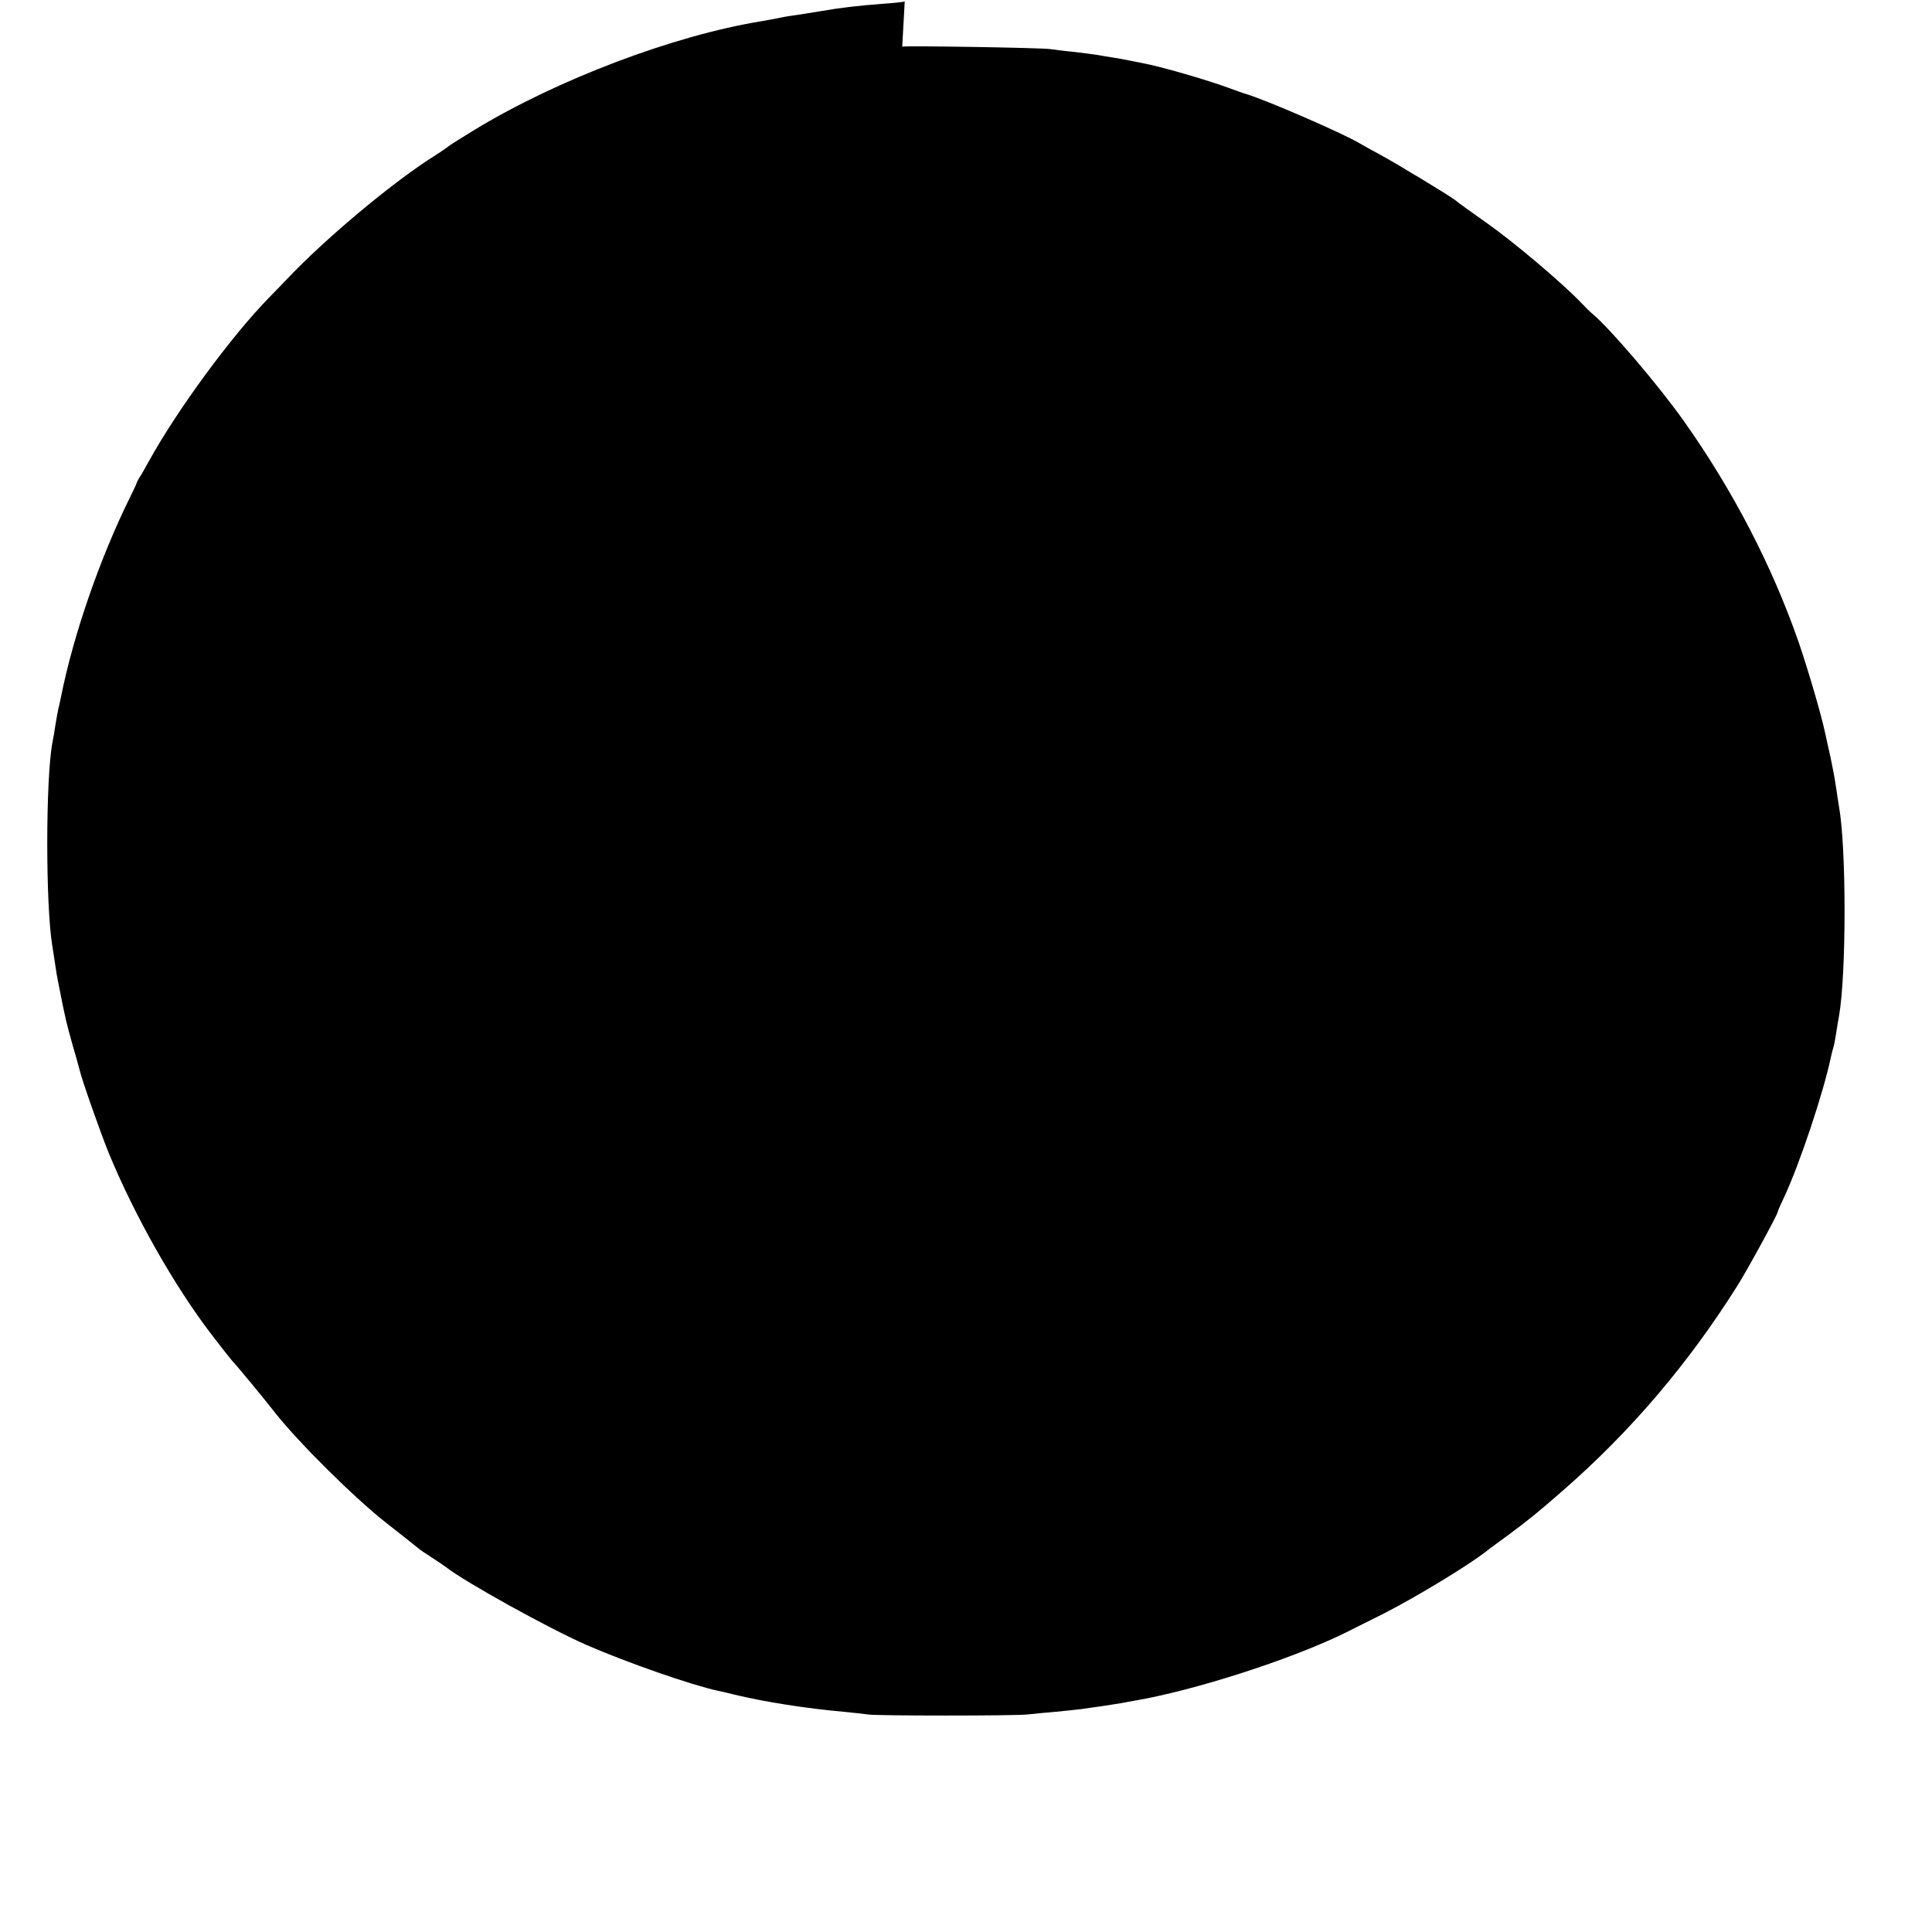 <?xml version="1.0" standalone="no"?>
<!DOCTYPE svg PUBLIC "-//W3C//DTD SVG 20010904//EN" "http://www.w3.org/TR/2001/REC-SVG-20010904/DTD/svg10.dtd">
<svg version="1.0" xmlns="http://www.w3.org/2000/svg"
 width="700pt" height="700pt" viewBox="0 0 700 700"
 preserveAspectRatio="xMidYMid meet">
<g transform="translate(0,700) scale(0.1,-0.1)"
fill="#000000" stroke="none">
<path d="M3278 6995 c-1 -2 -39 -6 -83 -9 -89 -7 -144 -13 -225 -27 -30 -5
-73 -12 -95 -15 -23 -3 -50 -8 -62 -11 -12 -2 -37 -7 -55 -10 -319 -52 -740
-212 -1038 -393 -49 -30 -92 -57 -95 -60 -3 -3 -23 -17 -45 -31 -151 -94 -398
-300 -540 -450 -21 -22 -49 -51 -63 -65 -139 -142 -334 -408 -437 -594 -15
-27 -31 -56 -36 -62 -4 -7 -8 -15 -9 -18 0 -3 -11 -25 -23 -50 -110 -222 -206
-500 -251 -725 -3 -16 -8 -37 -10 -45 -2 -8 -6 -33 -10 -55 -3 -22 -8 -51 -11
-65 -25 -132 -25 -596 0 -740 2 -14 7 -43 10 -65 3 -22 8 -51 11 -65 3 -14 7
-34 9 -45 2 -11 6 -31 9 -45 3 -14 8 -36 11 -50 3 -14 14 -54 24 -90 11 -36
21 -74 24 -85 8 -36 74 -223 105 -300 93 -227 239 -485 374 -661 37 -48 70
-90 73 -93 20 -21 118 -140 157 -190 85 -108 290 -311 404 -400 60 -47 112
-88 115 -91 3 -3 23 -17 45 -31 22 -14 47 -31 55 -37 67 -53 374 -223 509
-282 152 -66 380 -145 476 -166 11 -2 38 -8 60 -14 108 -26 259 -50 395 -62
33 -3 74 -8 90 -10 32 -5 526 -5 575 0 19 2 67 7 105 10 39 4 81 8 95 10 14 2
45 7 70 10 25 4 56 9 70 11 14 3 39 7 55 10 213 37 553 146 750 241 30 15 98
49 150 75 119 61 298 170 365 221 8 7 49 37 90 67 72 54 95 72 190 155 246 214
456 461 633 742 35 55 147 260 147 269 0 3 11 28 24 55 57 123 142 378 169 507
2 10 6 26 9 35 3 9 7 33 10 52 3 19 7 46 10 60 27 152 27 612 0 760 -2 14 -7
43 -10 65 -3 22 -8 51 -11 65 -3 14 -7 34 -9 45 -2 11 -7 31 -10 45 -3 14 -8
36 -11 50 -13 62 -62 229 -95 325 -96 276 -238 550 -415 800 -92 130 -266 334
-331 389 -8 6 -28 26 -45 44 -72 74 -240 216 -339 286 -57 40 -107 76 -112 81
-13 12 -219 137 -279 169 -27 15 -59 32 -70 39 -63 37 -339 157 -410 178 -11 3
-38 13 -60 21 -75 28 -236 75 -305 89 -16 3 -41 8 -55 11 -14 3 -41 8 -60 11
-19 3 -46 7 -60 10 -13 2 -52 7 -85 11 -33 3 -71 8 -85 10 -27 5 -531 13 -537
9z"/>
</g>
</svg>
